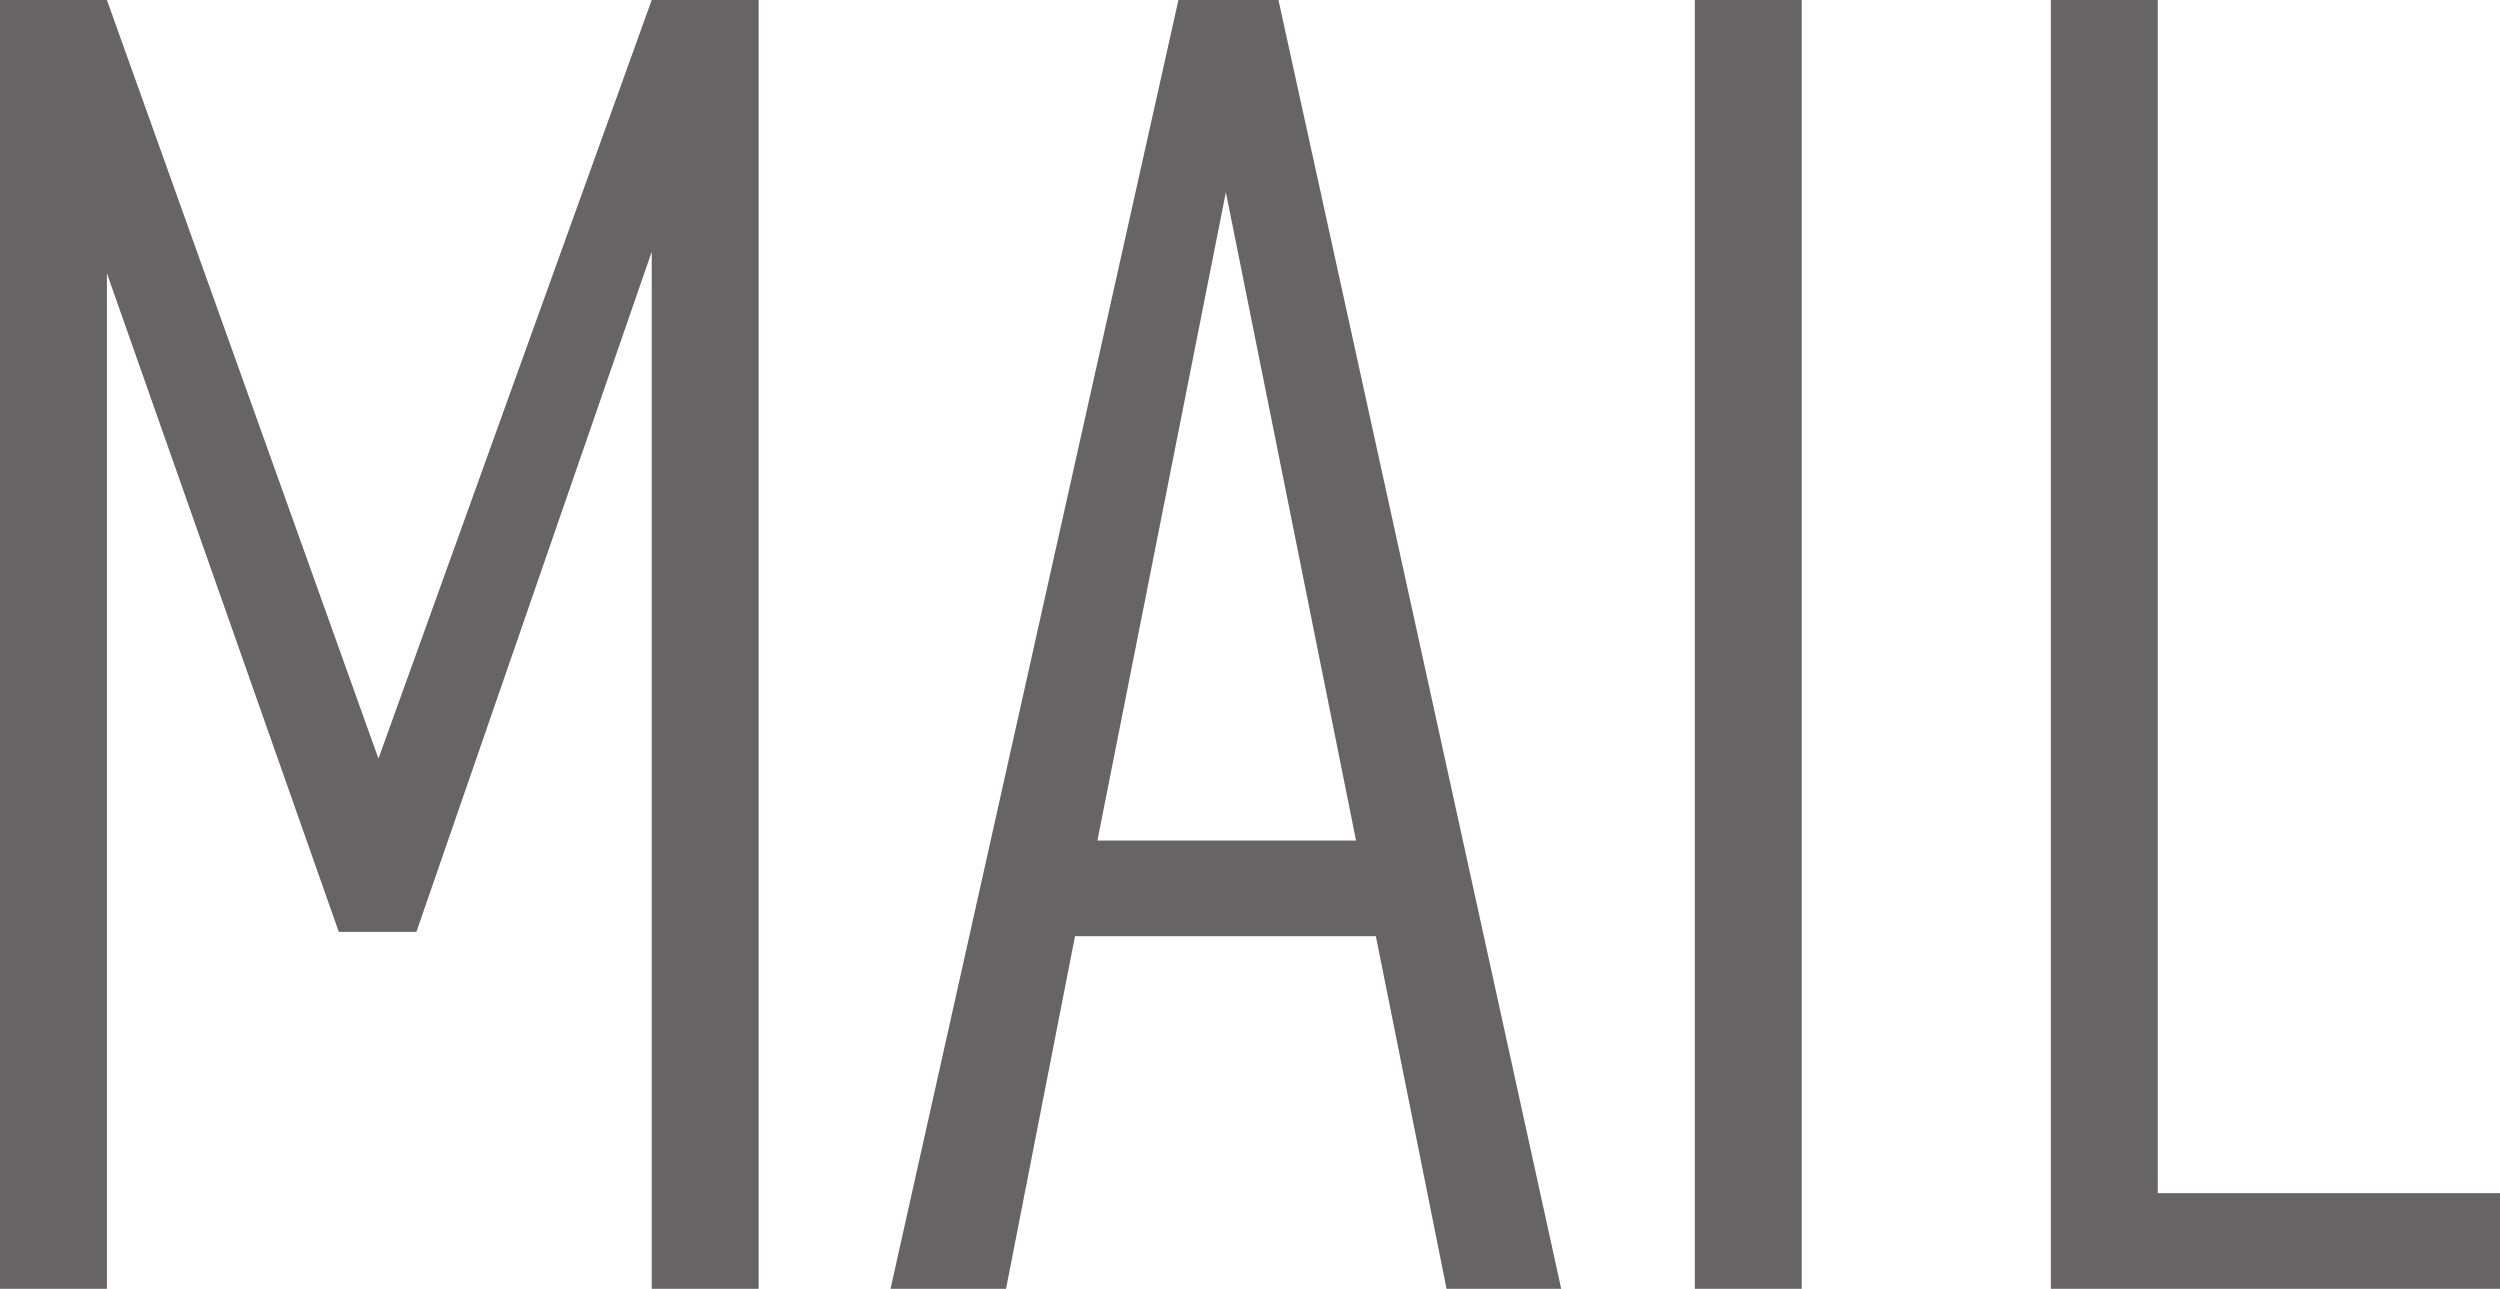 <?xml version="1.0" encoding="utf-8"?>
<!-- Generator: Adobe Illustrator 23.0.3, SVG Export Plug-In . SVG Version: 6.00 Build 0)  -->
<svg version="1.1" id="レイヤー_1" xmlns="http://www.w3.org/2000/svg" xmlns:xlink="http://www.w3.org/1999/xlink" x="0px"
	 y="0px" width="29px" height="14.95px" viewBox="0 0 29 14.95" style="enable-background:new 0 0 29 14.95;" xml:space="preserve">
<style type="text/css">
	.st0{fill:#666464;}
</style>
<g>
	<path class="st0" d="M7.56,14.95V2.92l-2.73,7.89h-0.9L1.24,3.17v11.78H0V0h1.24l3.15,8.8L7.56,0H8.8v14.95H7.56z"/>
	<path class="st0" d="M16.78,14.95l-0.82-4.09h-3.49l-0.8,4.09h-1.34L13.67,0h1.16l3.28,14.95H16.78z M14.22,2.23l-1.49,7.52h3
		L14.22,2.23z"/>
	<path class="st0" d="M19.66,14.95V0h1.24v14.95H19.66z"/>
	<path class="st0" d="M23.79,14.95V0h1.24v13.84H29v1.11H23.79z"/>
</g>
</svg>
